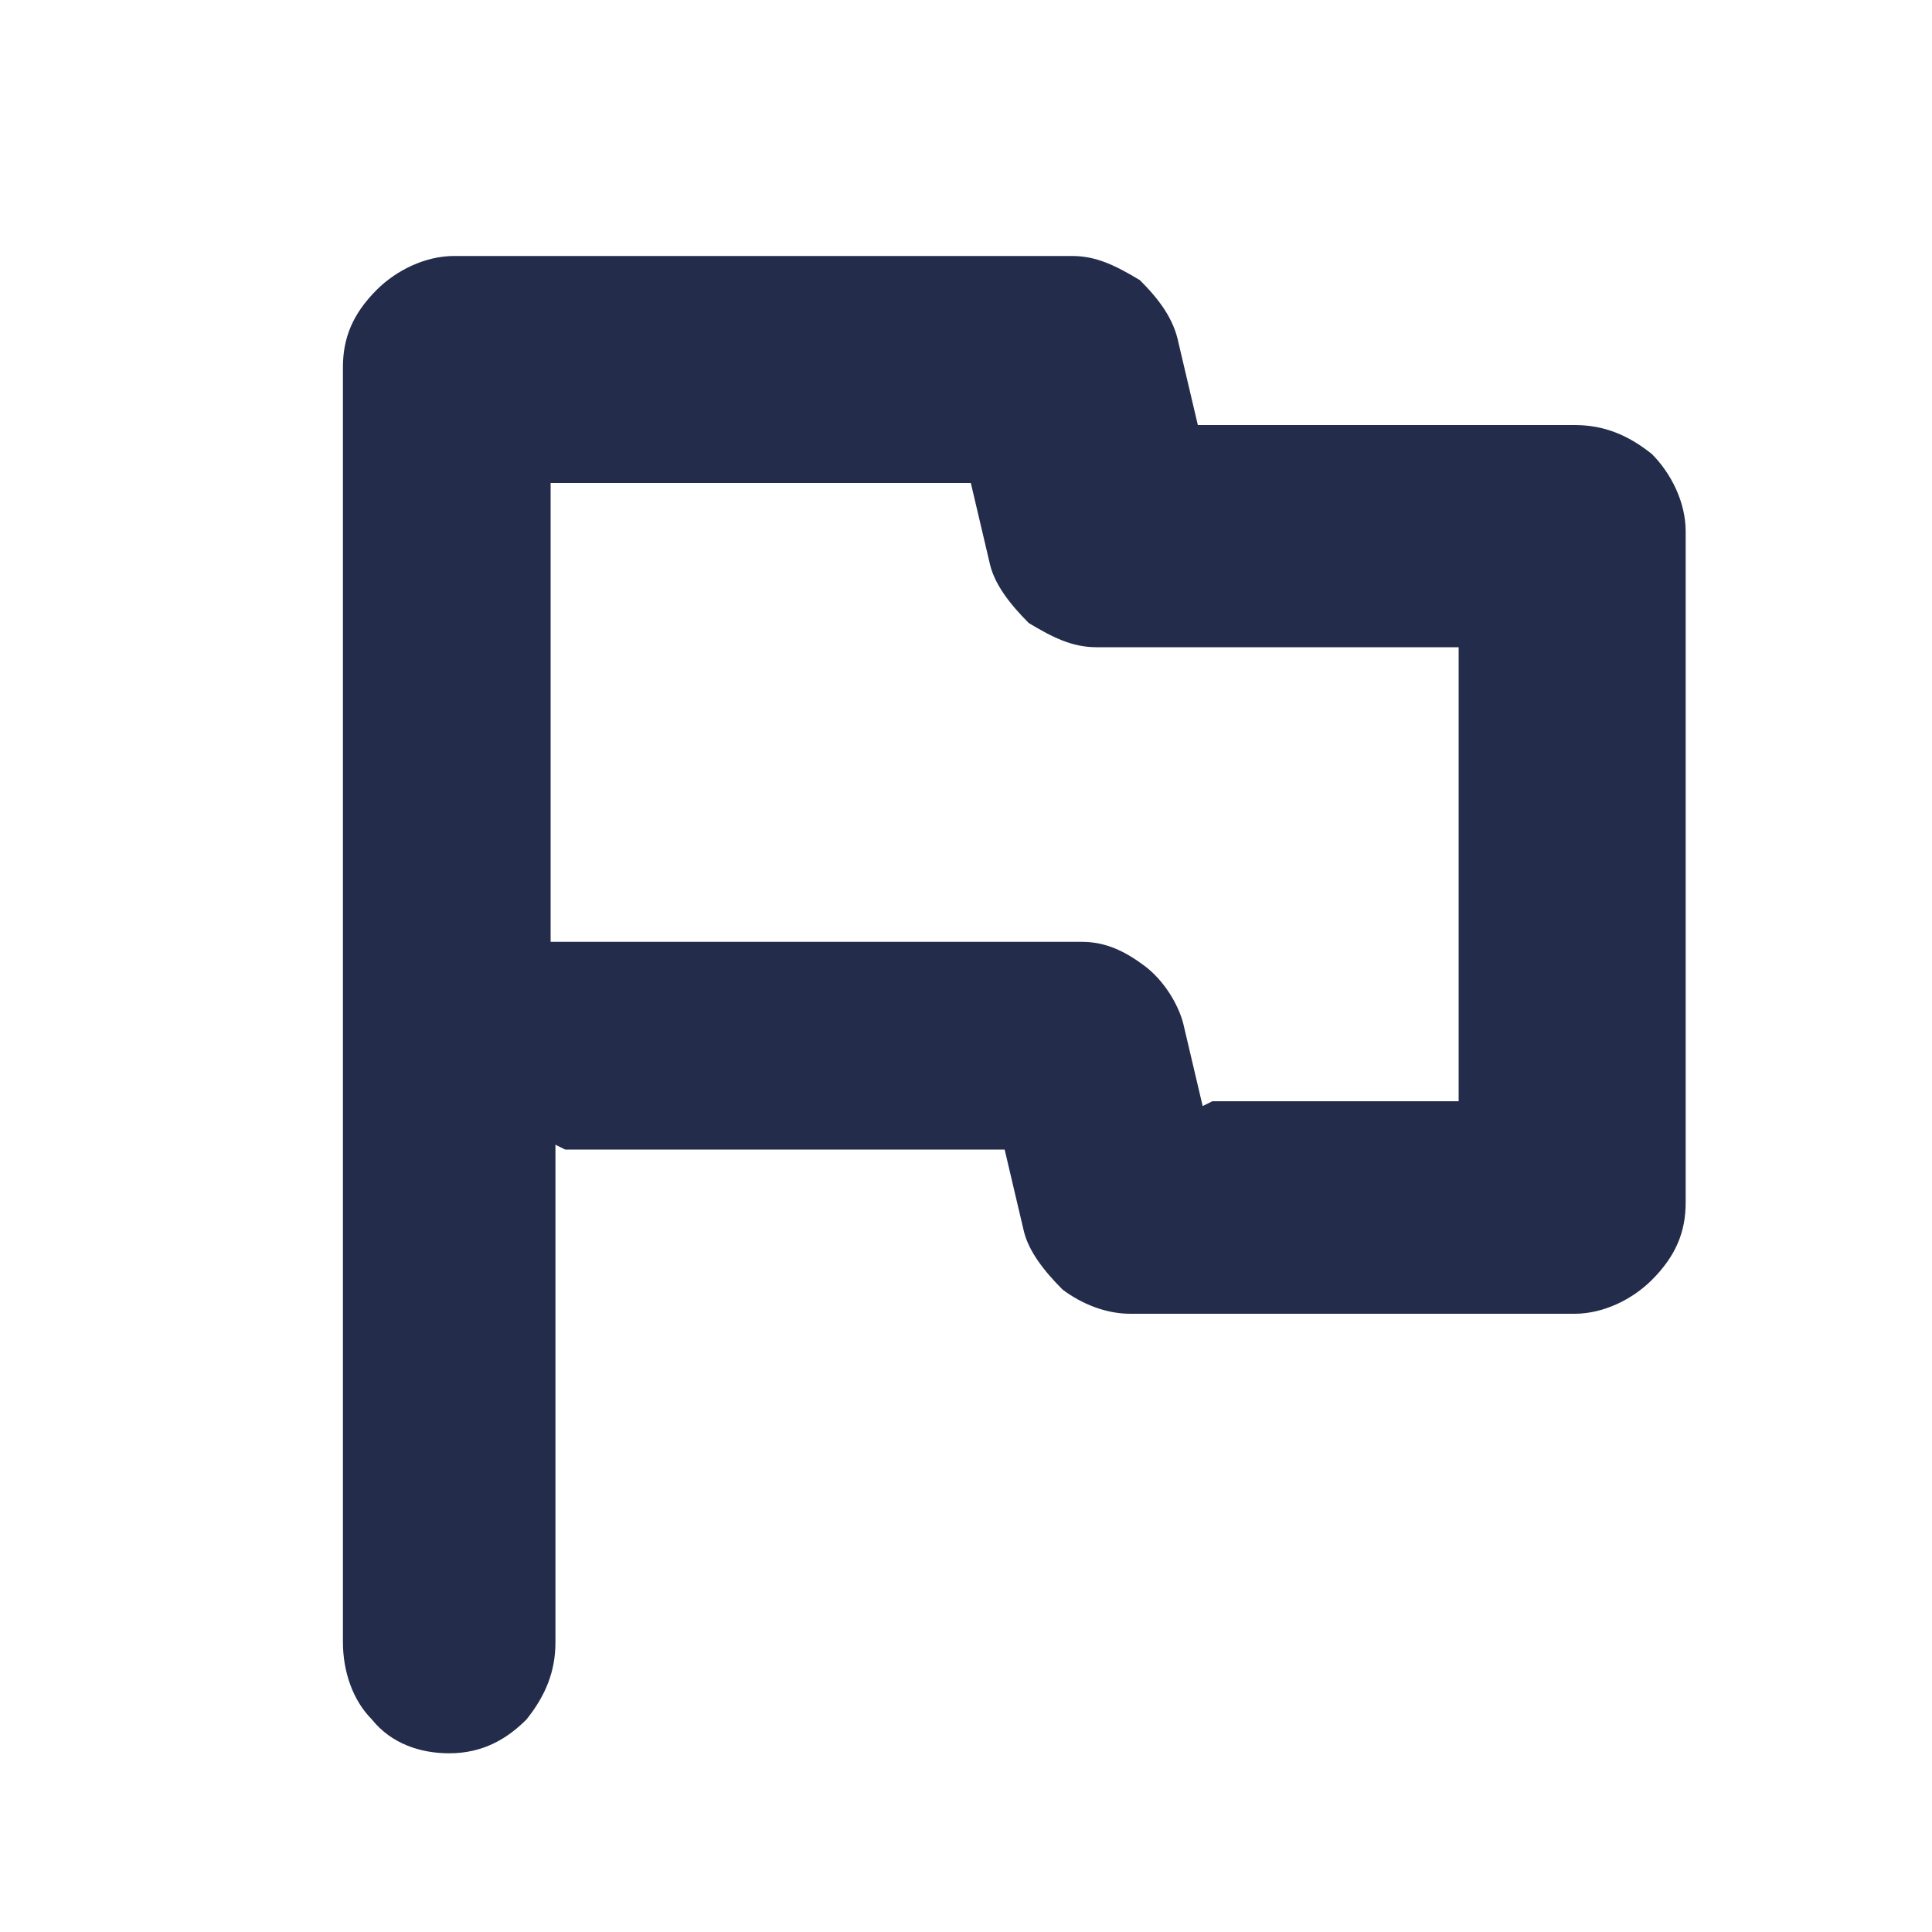 <svg viewBox="0 0 40 40" xmlns="http://www.w3.org/2000/svg"><path d="m11.5 23.7v10.3c0 .6-.2 1.1-.6 1.6-.4.4-.9.7-1.6.7-.6 0-1.2-.2-1.6-.7-.4-.4-.6-1-.6-1.6v-26.4c0-.6.2-1.1.7-1.6.4-.4 1-.7 1.6-.7h12.8c.5 0 .9.2 1.4.5.4.4.7.8.8 1.3l.4 1.7h7.8c.6 0 1.1.2 1.6.6.4.4.7 1 .7 1.6v13.9c0 .6-.2 1.1-.7 1.6-.4.4-1 .7-1.6.7h-9.2c-.5 0-1-.2-1.4-.5-.4-.4-.7-.8-.8-1.2l-.4-1.7s-9.1 0-9.1 0zm13.6-.9h5.1v-9.4h-7.5c-.5 0-.9-.2-1.4-.5-.4-.4-.7-.8-.8-1.2l-.4-1.7h-8.7v9.5h11c.5 0 .9.2 1.3.5s.7.8.8 1.2c0 0 .4 1.7.4 1.7z" fill="#232d4b"/></svg>